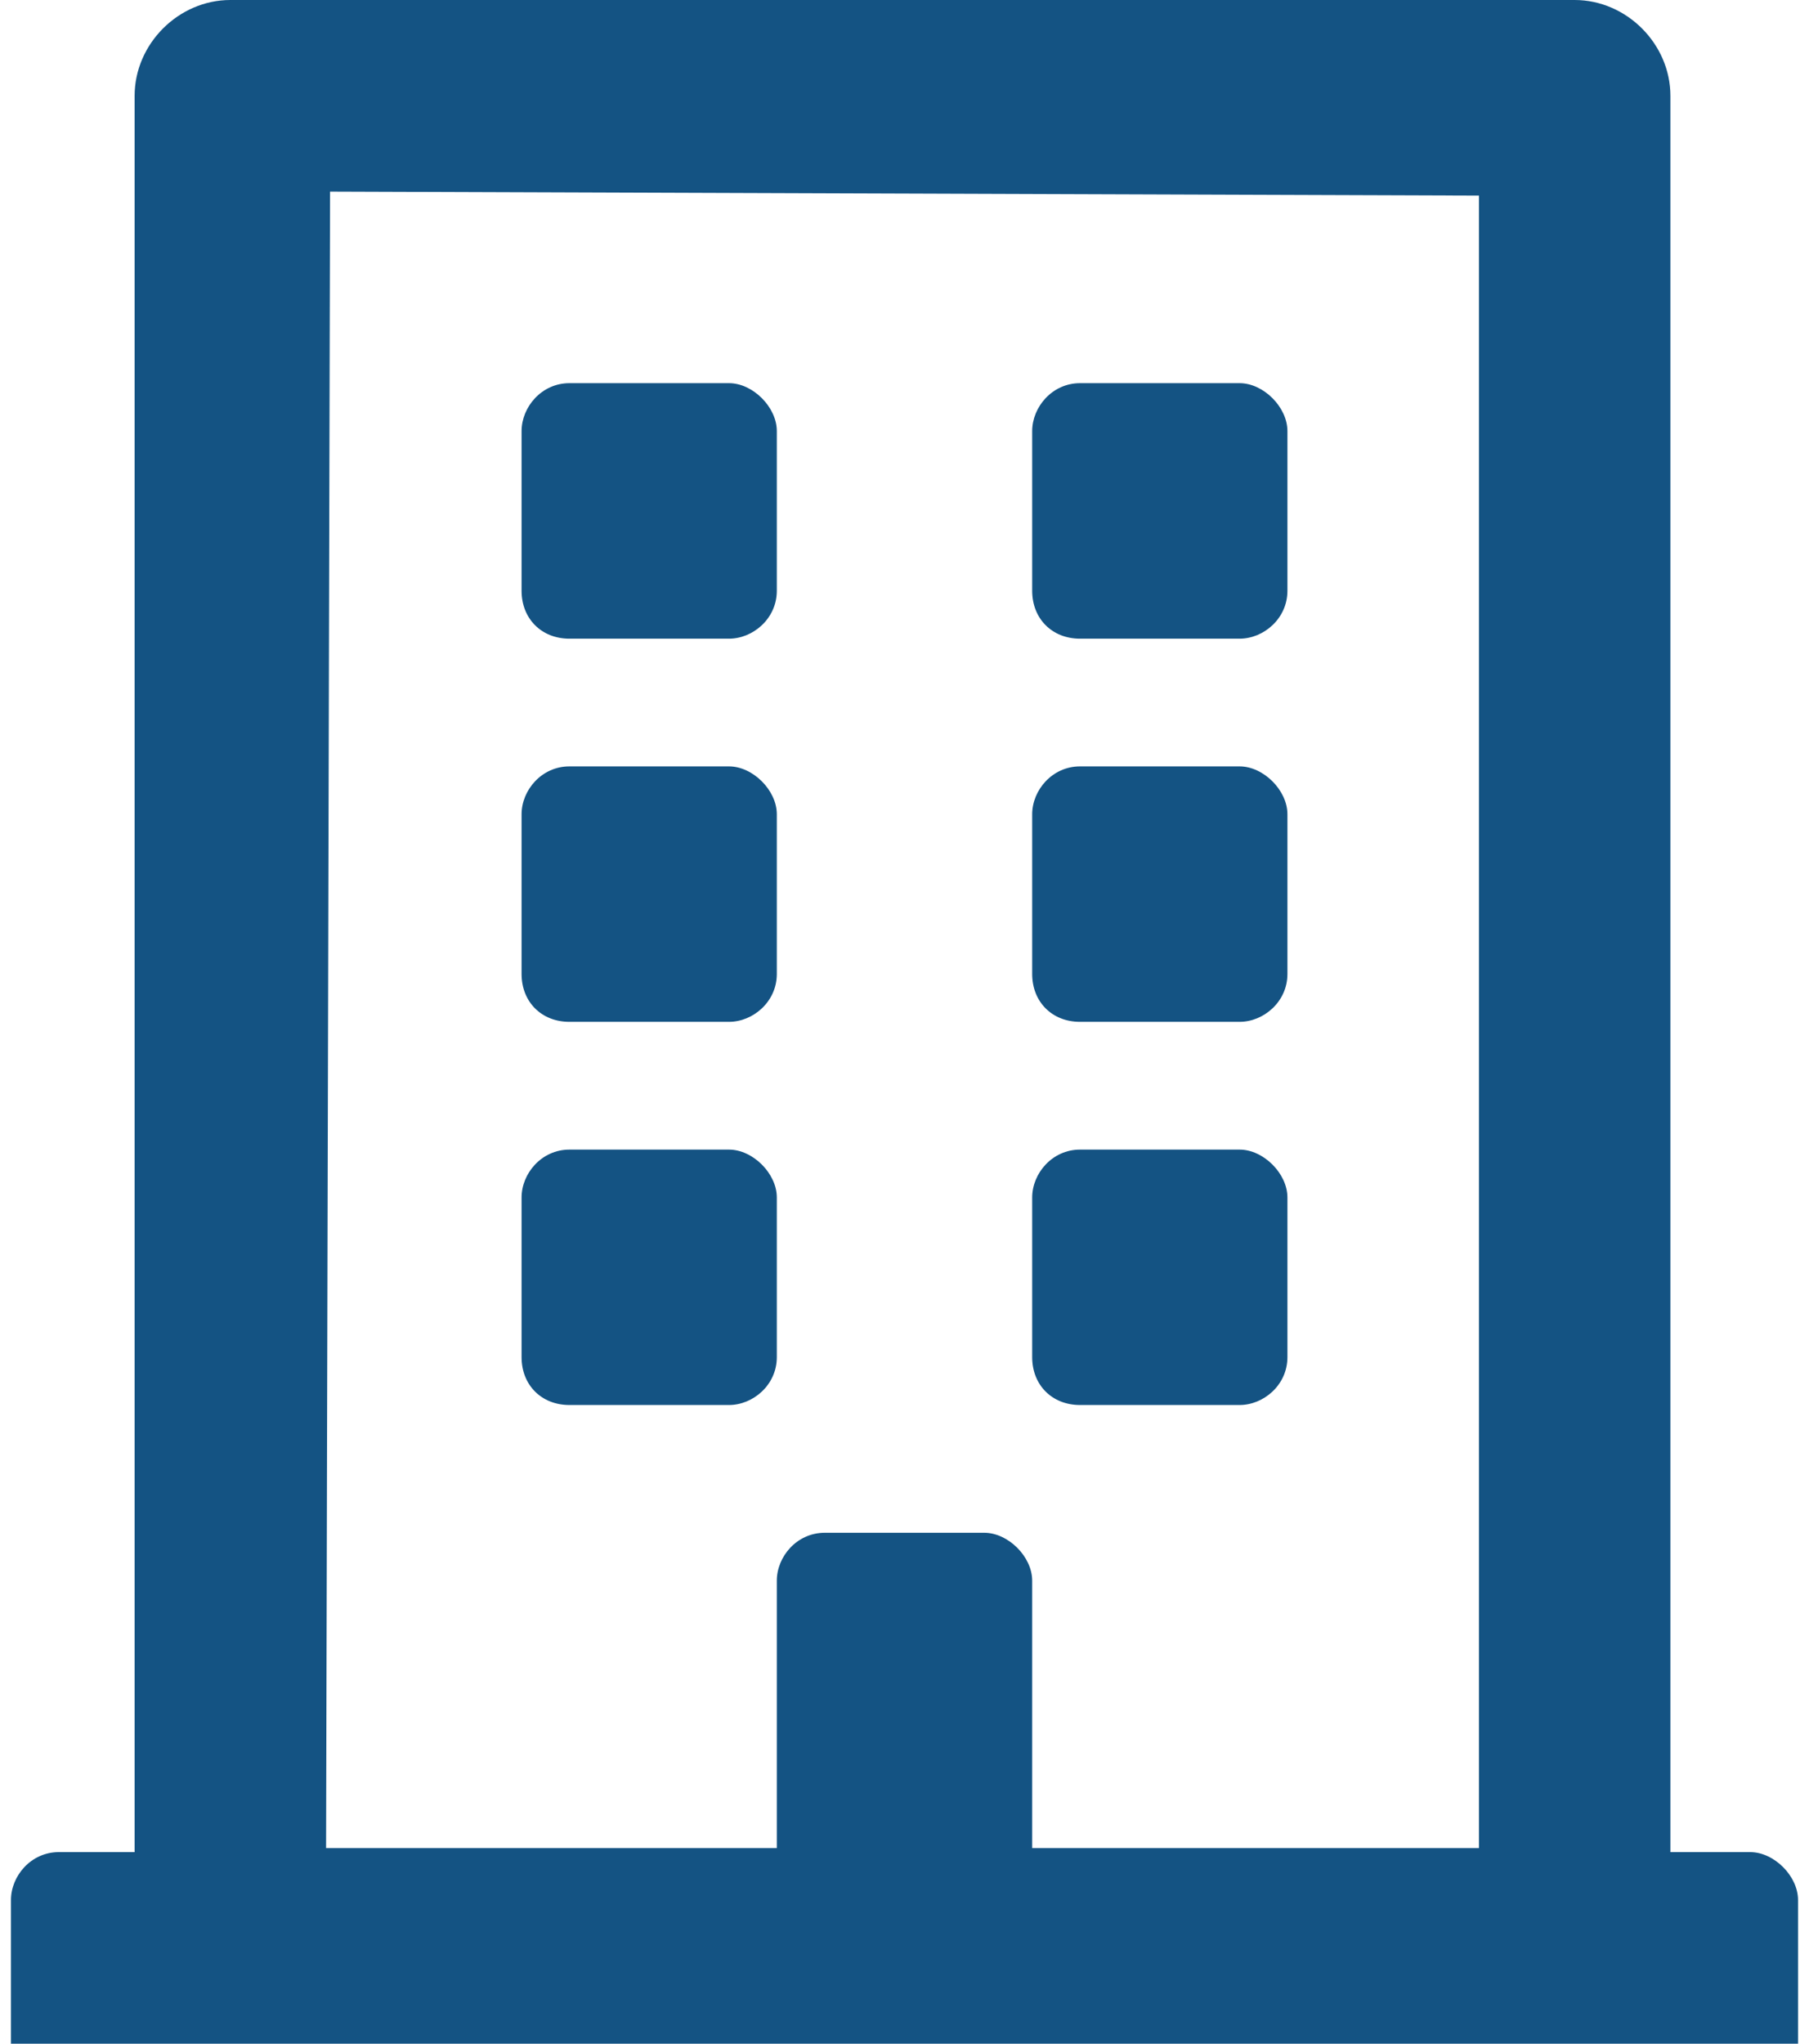 <svg width="31" height="35" viewBox="0 0 31 35" fill="none" xmlns="http://www.w3.org/2000/svg">
<path d="M8.938 10.117C8.938 10.596 9.279 10.938 9.758 10.938H12.492C12.902 10.938 13.312 10.596 13.312 10.117V7.383C13.312 6.973 12.902 6.562 12.492 6.562H9.758C9.279 6.562 8.938 6.973 8.938 7.383V10.117ZM18.508 10.938H21.242C21.652 10.938 22.062 10.596 22.062 10.117V7.383C22.062 6.973 21.652 6.562 21.242 6.562H18.508C18.029 6.562 17.688 6.973 17.688 7.383V10.117C17.688 10.596 18.029 10.938 18.508 10.938ZM9.758 17.5H12.492C12.902 17.5 13.312 17.158 13.312 16.68V13.945C13.312 13.535 12.902 13.125 12.492 13.125H9.758C9.279 13.125 8.938 13.535 8.938 13.945V16.68C8.938 17.158 9.279 17.5 9.758 17.5ZM18.508 17.5H21.242C21.652 17.5 22.062 17.158 22.062 16.68V13.945C22.062 13.535 21.652 13.125 21.242 13.125H18.508C18.029 13.125 17.688 13.535 17.688 13.945V16.68C17.688 17.158 18.029 17.5 18.508 17.5ZM13.312 23.242V20.508C13.312 20.098 12.902 19.688 12.492 19.688H9.758C9.279 19.688 8.938 20.098 8.938 20.508V23.242C8.938 23.721 9.279 24.062 9.758 24.062H12.492C12.902 24.062 13.312 23.721 13.312 23.242ZM18.508 24.062H21.242C21.652 24.062 22.062 23.721 22.062 23.242V20.508C22.062 20.098 21.652 19.688 21.242 19.688H18.508C18.029 19.688 17.688 20.098 17.688 20.508V23.242C17.688 23.721 18.029 24.062 18.508 24.062ZM30.812 32.539C30.812 32.129 30.402 31.719 29.992 31.719H28.625V1.641C28.625 0.752 27.873 0 26.984 0H3.947C3.059 0 2.307 0.752 2.307 1.641V31.719H1.008C0.529 31.719 0.188 32.129 0.188 32.539V35H30.812V32.539ZM5.588 31.65L5.656 3.281L25.344 3.35V31.65H17.688V27.07C17.688 26.66 17.277 26.25 16.867 26.25H14.133C13.654 26.25 13.312 26.66 13.312 27.07V31.65H5.588Z" fill="#145383"/>
</svg>
